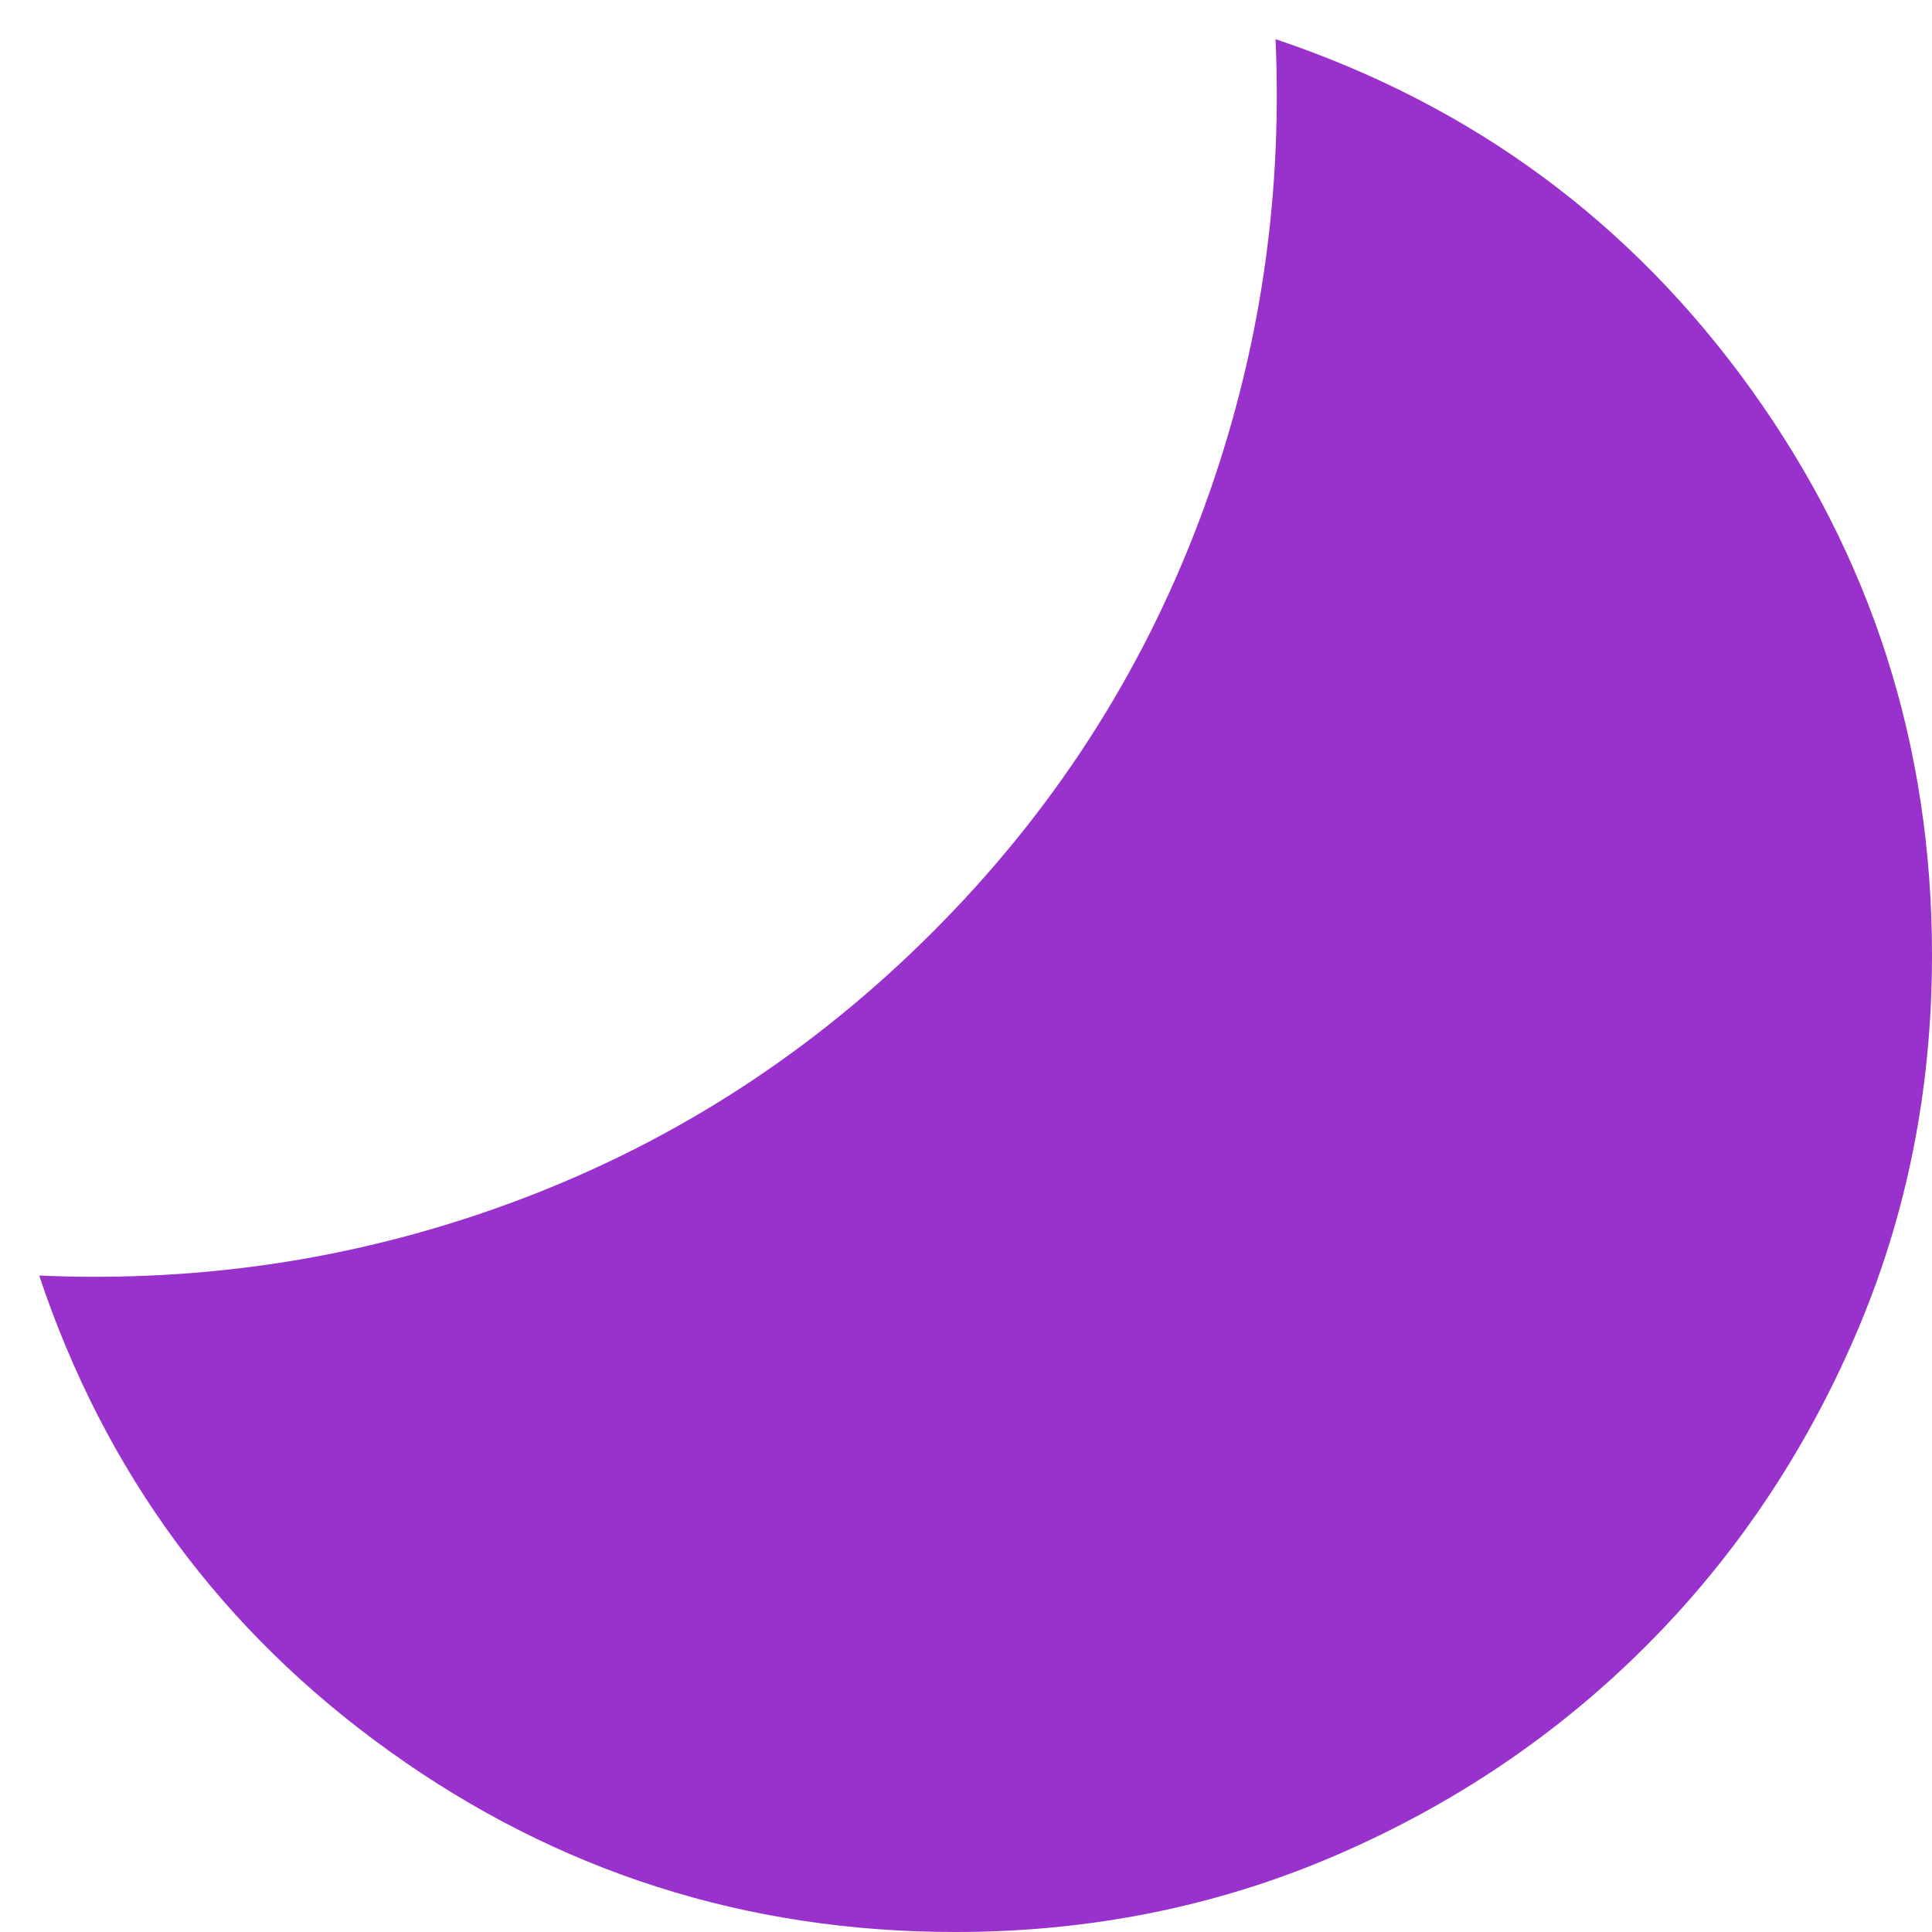 <svg width="18" height="18" viewBox="0 0 18 18" fill="none" xmlns="http://www.w3.org/2000/svg">
<path d="M8.9 18C10.159 18 11.34 17.762 12.443 17.287C13.546 16.812 14.51 16.161 15.335 15.336C16.16 14.511 16.81 13.546 17.286 12.443C17.762 11.34 18 10.159 18 8.9C18 6.953 17.44 5.198 16.32 3.635C15.2 2.072 13.721 0.982 11.884 0.365C11.953 1.925 11.714 3.425 11.167 4.866C10.62 6.307 9.794 7.58 8.687 8.686C7.58 9.793 6.307 10.62 4.867 11.167C3.427 11.714 1.926 11.953 0.365 11.884C0.978 13.72 2.068 15.198 3.633 16.319C5.198 17.44 6.954 18 8.9 18Z" fill="#9932CC"/>
</svg>

